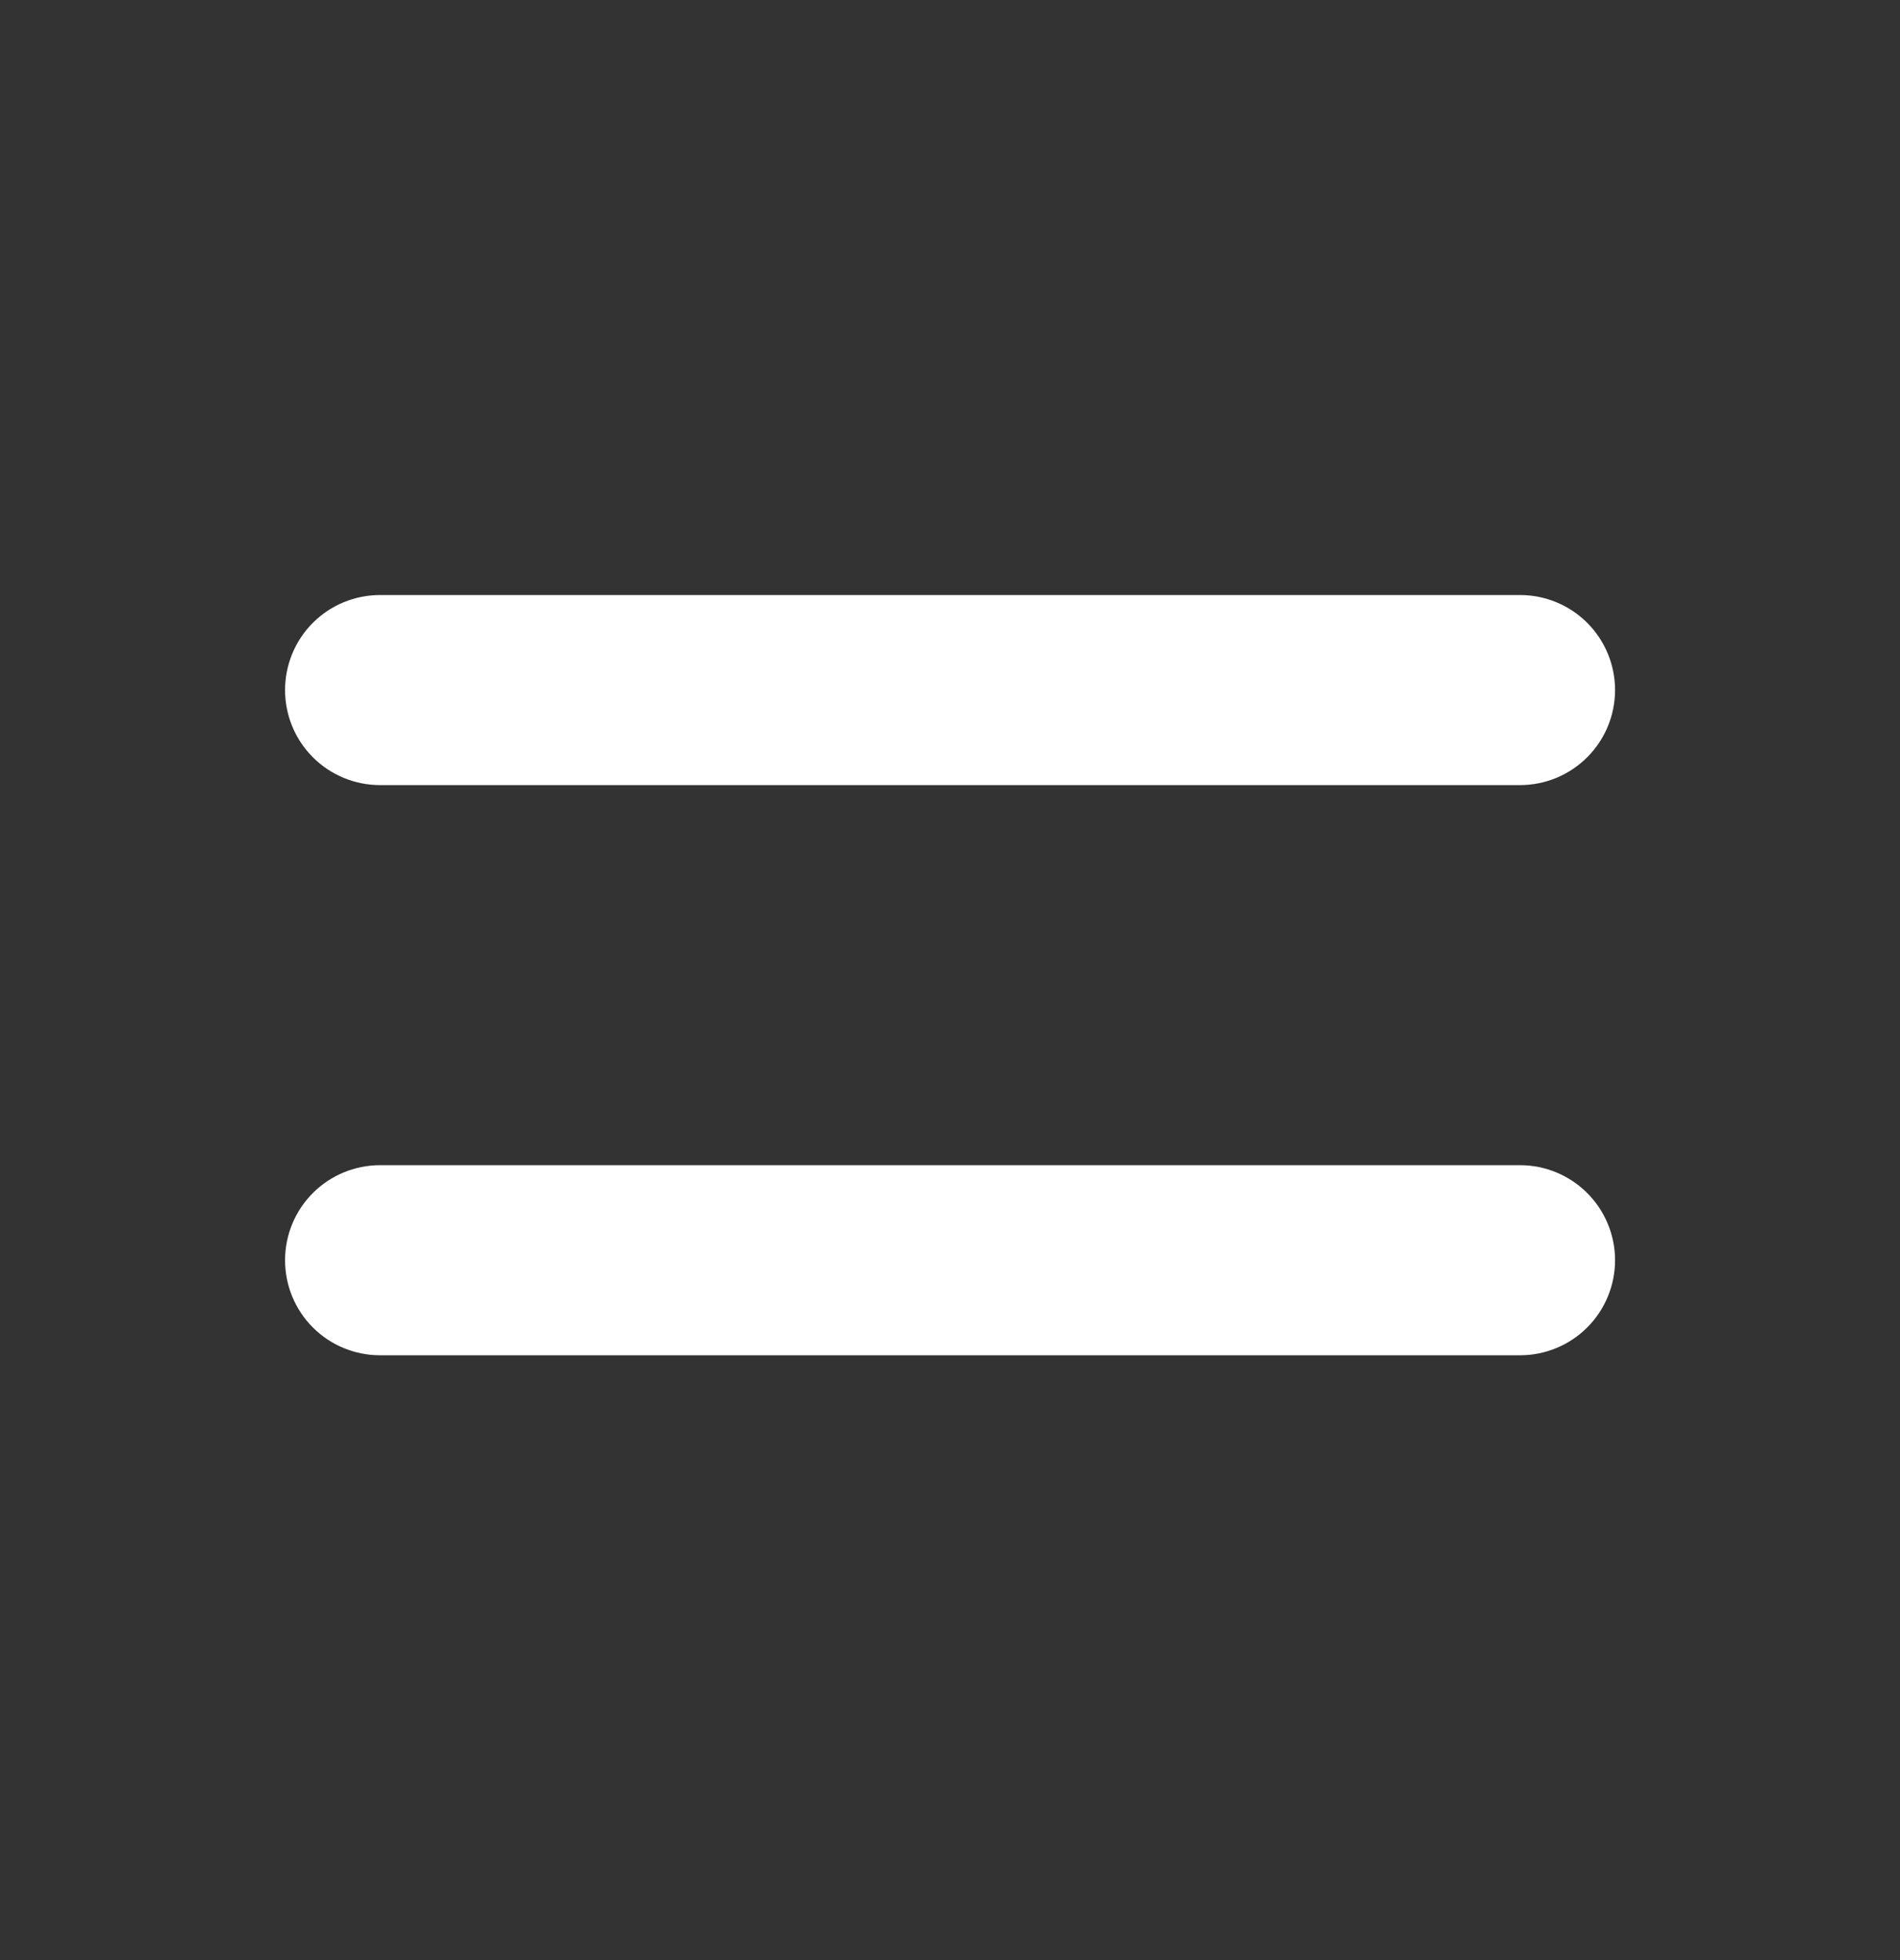 <svg width="32" height="33" viewBox="0 0 32 33" fill="none" xmlns="http://www.w3.org/2000/svg">
<rect x="0" y="0" width="32" height="33" fill="#333333" stroke="none"/>
<path fill-rule="evenodd" clip-rule="evenodd" d="M4.801 11.618C4.801 11.193 4.969 10.786 5.269 10.486C5.569 10.186 5.976 10.018 6.401 10.018H25.601C26.025 10.018 26.432 10.186 26.732 10.486C27.032 10.786 27.201 11.193 27.201 11.618C27.201 12.042 27.032 12.449 26.732 12.749C26.432 13.049 26.025 13.218 25.601 13.218H6.401C5.976 13.218 5.569 13.049 5.269 12.749C4.969 12.449 4.801 12.042 4.801 11.618Z" fill="white"/>
<path fill-rule="evenodd" clip-rule="evenodd" d="M4.801 21.217C4.801 20.793 4.969 20.386 5.269 20.086C5.569 19.786 5.976 19.617 6.401 19.617H25.601C26.025 19.617 26.432 19.786 26.732 20.086C27.032 20.386 27.201 20.793 27.201 21.217C27.201 21.642 27.032 22.049 26.732 22.349C26.432 22.649 26.025 22.817 25.601 22.817H6.401C5.976 22.817 5.569 22.649 5.269 22.349C4.969 22.049 4.801 21.642 4.801 21.217Z" fill="white"/>
</svg>
